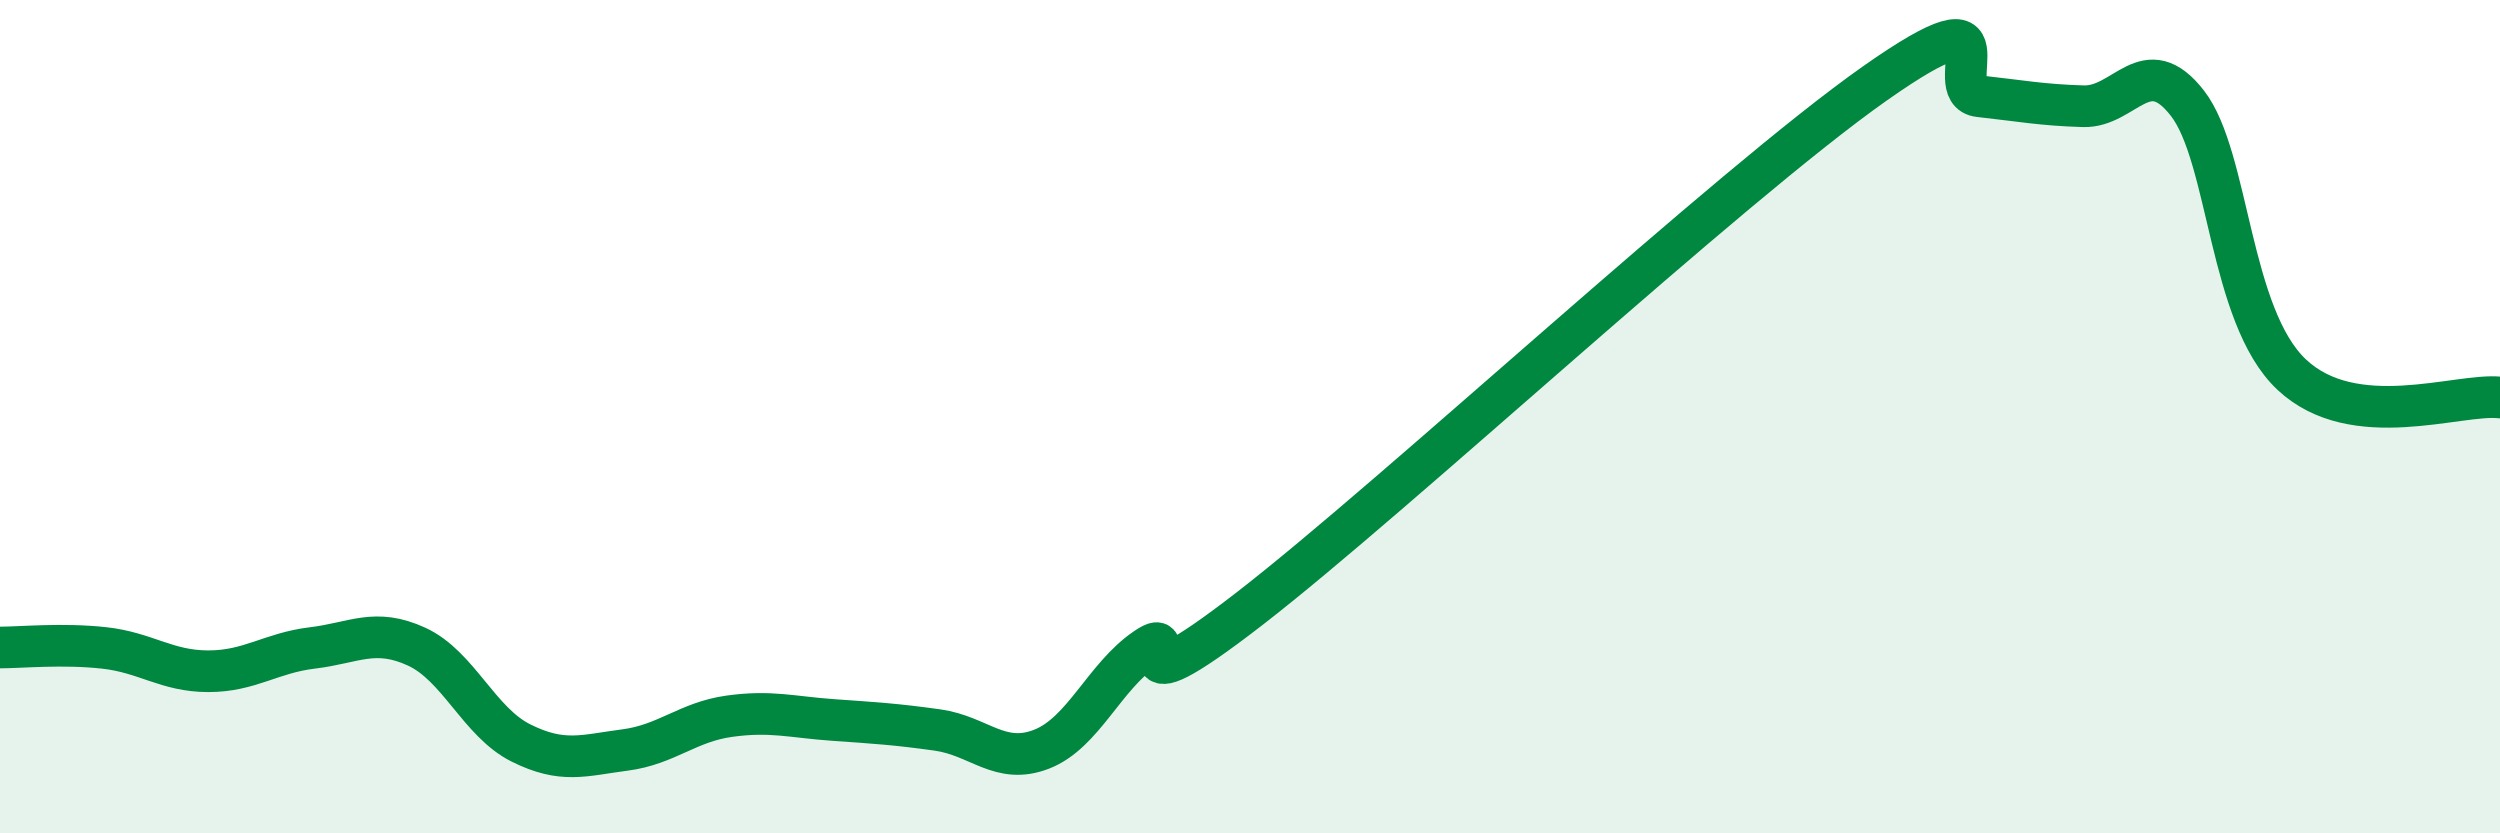 
    <svg width="60" height="20" viewBox="0 0 60 20" xmlns="http://www.w3.org/2000/svg">
      <path
        d="M 0,15.54 C 0.5,15.54 1.5,15.44 2.5,15.55 C 3.5,15.66 4,16.11 5,16.11 C 6,16.11 6.5,15.67 7.5,15.55 C 8.5,15.43 9,15.06 10,15.52 C 11,15.98 11.5,17.33 12.5,17.83 C 13.5,18.33 14,18.13 15,18 C 16,17.87 16.5,17.33 17.5,17.19 C 18.5,17.05 19,17.21 20,17.28 C 21,17.35 21.5,17.38 22.5,17.52 C 23.5,17.66 24,18.37 25,17.98 C 26,17.59 26.5,16.24 27.5,15.56 C 28.5,14.88 26.5,17.31 30,14.6 C 33.5,11.89 41.5,4.46 45,2 C 48.5,-0.46 46.5,2.2 47.5,2.31 C 48.5,2.42 49,2.52 50,2.55 C 51,2.58 51.5,1.19 52.5,2.48 C 53.5,3.77 53.5,7.58 55,8.99 C 56.5,10.4 59,9.43 60,9.54L60 20L0 20Z"
        fill="#008740"
        opacity="0.1"
        stroke-linecap="round"
        stroke-linejoin="round"
      />
      <path
        d="M 0,15.54 C 0.5,15.54 1.5,15.44 2.5,15.55 C 3.5,15.66 4,16.11 5,16.11 C 6,16.11 6.5,15.67 7.5,15.55 C 8.5,15.43 9,15.06 10,15.52 C 11,15.98 11.5,17.33 12.5,17.83 C 13.5,18.33 14,18.13 15,18 C 16,17.87 16.5,17.33 17.5,17.19 C 18.5,17.05 19,17.21 20,17.28 C 21,17.35 21.5,17.38 22.5,17.52 C 23.5,17.66 24,18.37 25,17.98 C 26,17.59 26.5,16.24 27.5,15.56 C 28.5,14.88 26.5,17.31 30,14.6 C 33.5,11.89 41.5,4.46 45,2 C 48.5,-0.46 46.5,2.2 47.5,2.31 C 48.5,2.42 49,2.52 50,2.55 C 51,2.58 51.5,1.19 52.5,2.48 C 53.5,3.77 53.5,7.58 55,8.99 C 56.5,10.4 59,9.43 60,9.54"
        stroke="#008740"
        stroke-width="1"
        fill="none"
        stroke-linecap="round"
        stroke-linejoin="round"
      />
    </svg>
  